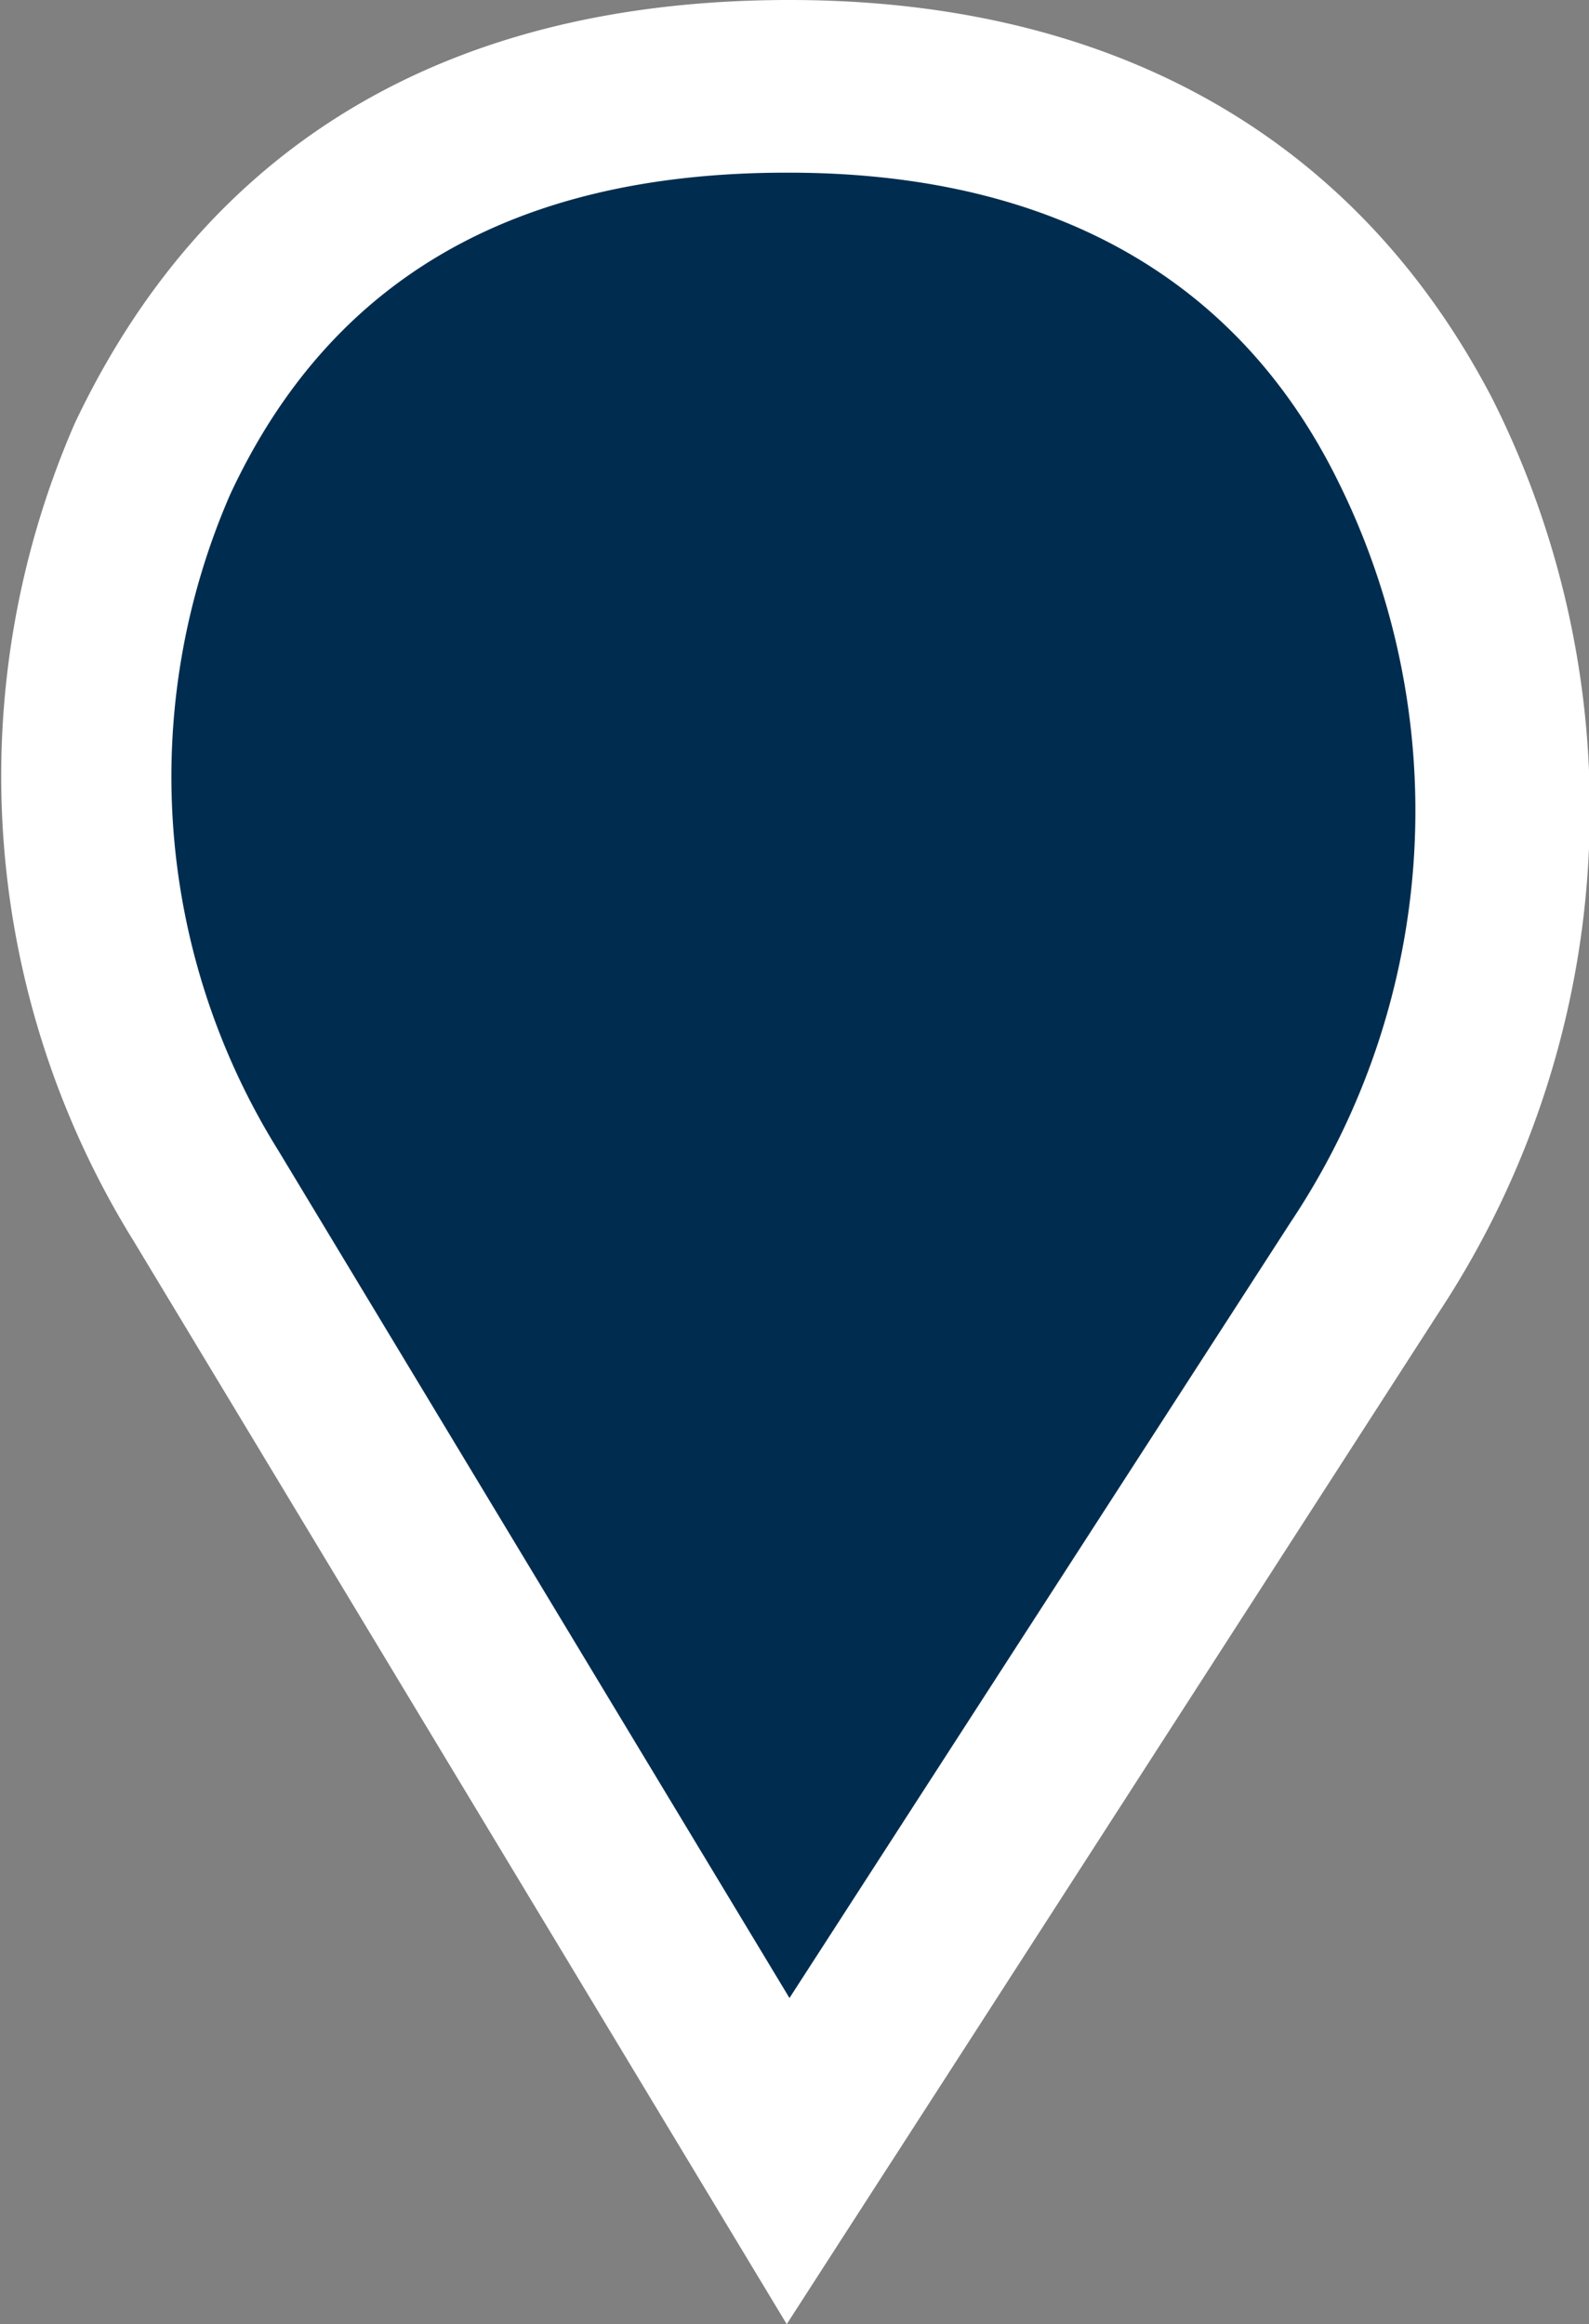 <svg xmlns="http://www.w3.org/2000/svg" viewBox="0 0 17.39 25.44"><rect x="0" y="0" width="17.39" height="25.44" fill="#808080" stroke="none"/><defs><style>.a{fill:#002d4f;}.b{fill:#fff;}</style></defs><title>yellow_locator</title><path class="a" d="M396.15,316.93l-6.37-10.57a8.68,8.68,0,0,1-.58-8.07c1-2.15,3-4.08,7-4.08,3.75,0,5.77,1.78,6.85,3.86a9.1,9.1,0,0,1-.54,9.09Z" transform="translate(-387.54 -292.85)"/><path class="b" d="M396.15,318.29,389,306.43a9.66,9.66,0,0,1-.64-8.95c1-2.11,3.1-4.63,7.82-4.63,3.54,0,6.2,1.5,7.69,4.36a10,10,0,0,1-.58,10Zm0-23.55c-3,0-5,1.18-6.09,3.52a7.74,7.74,0,0,0,.53,7.19l5.59,9.27,5.49-8.5a8.11,8.11,0,0,0,.5-8.13c-1.11-2.23-3.17-3.35-6-3.35Z" transform="translate(-387.54 -292.85)"/></svg>